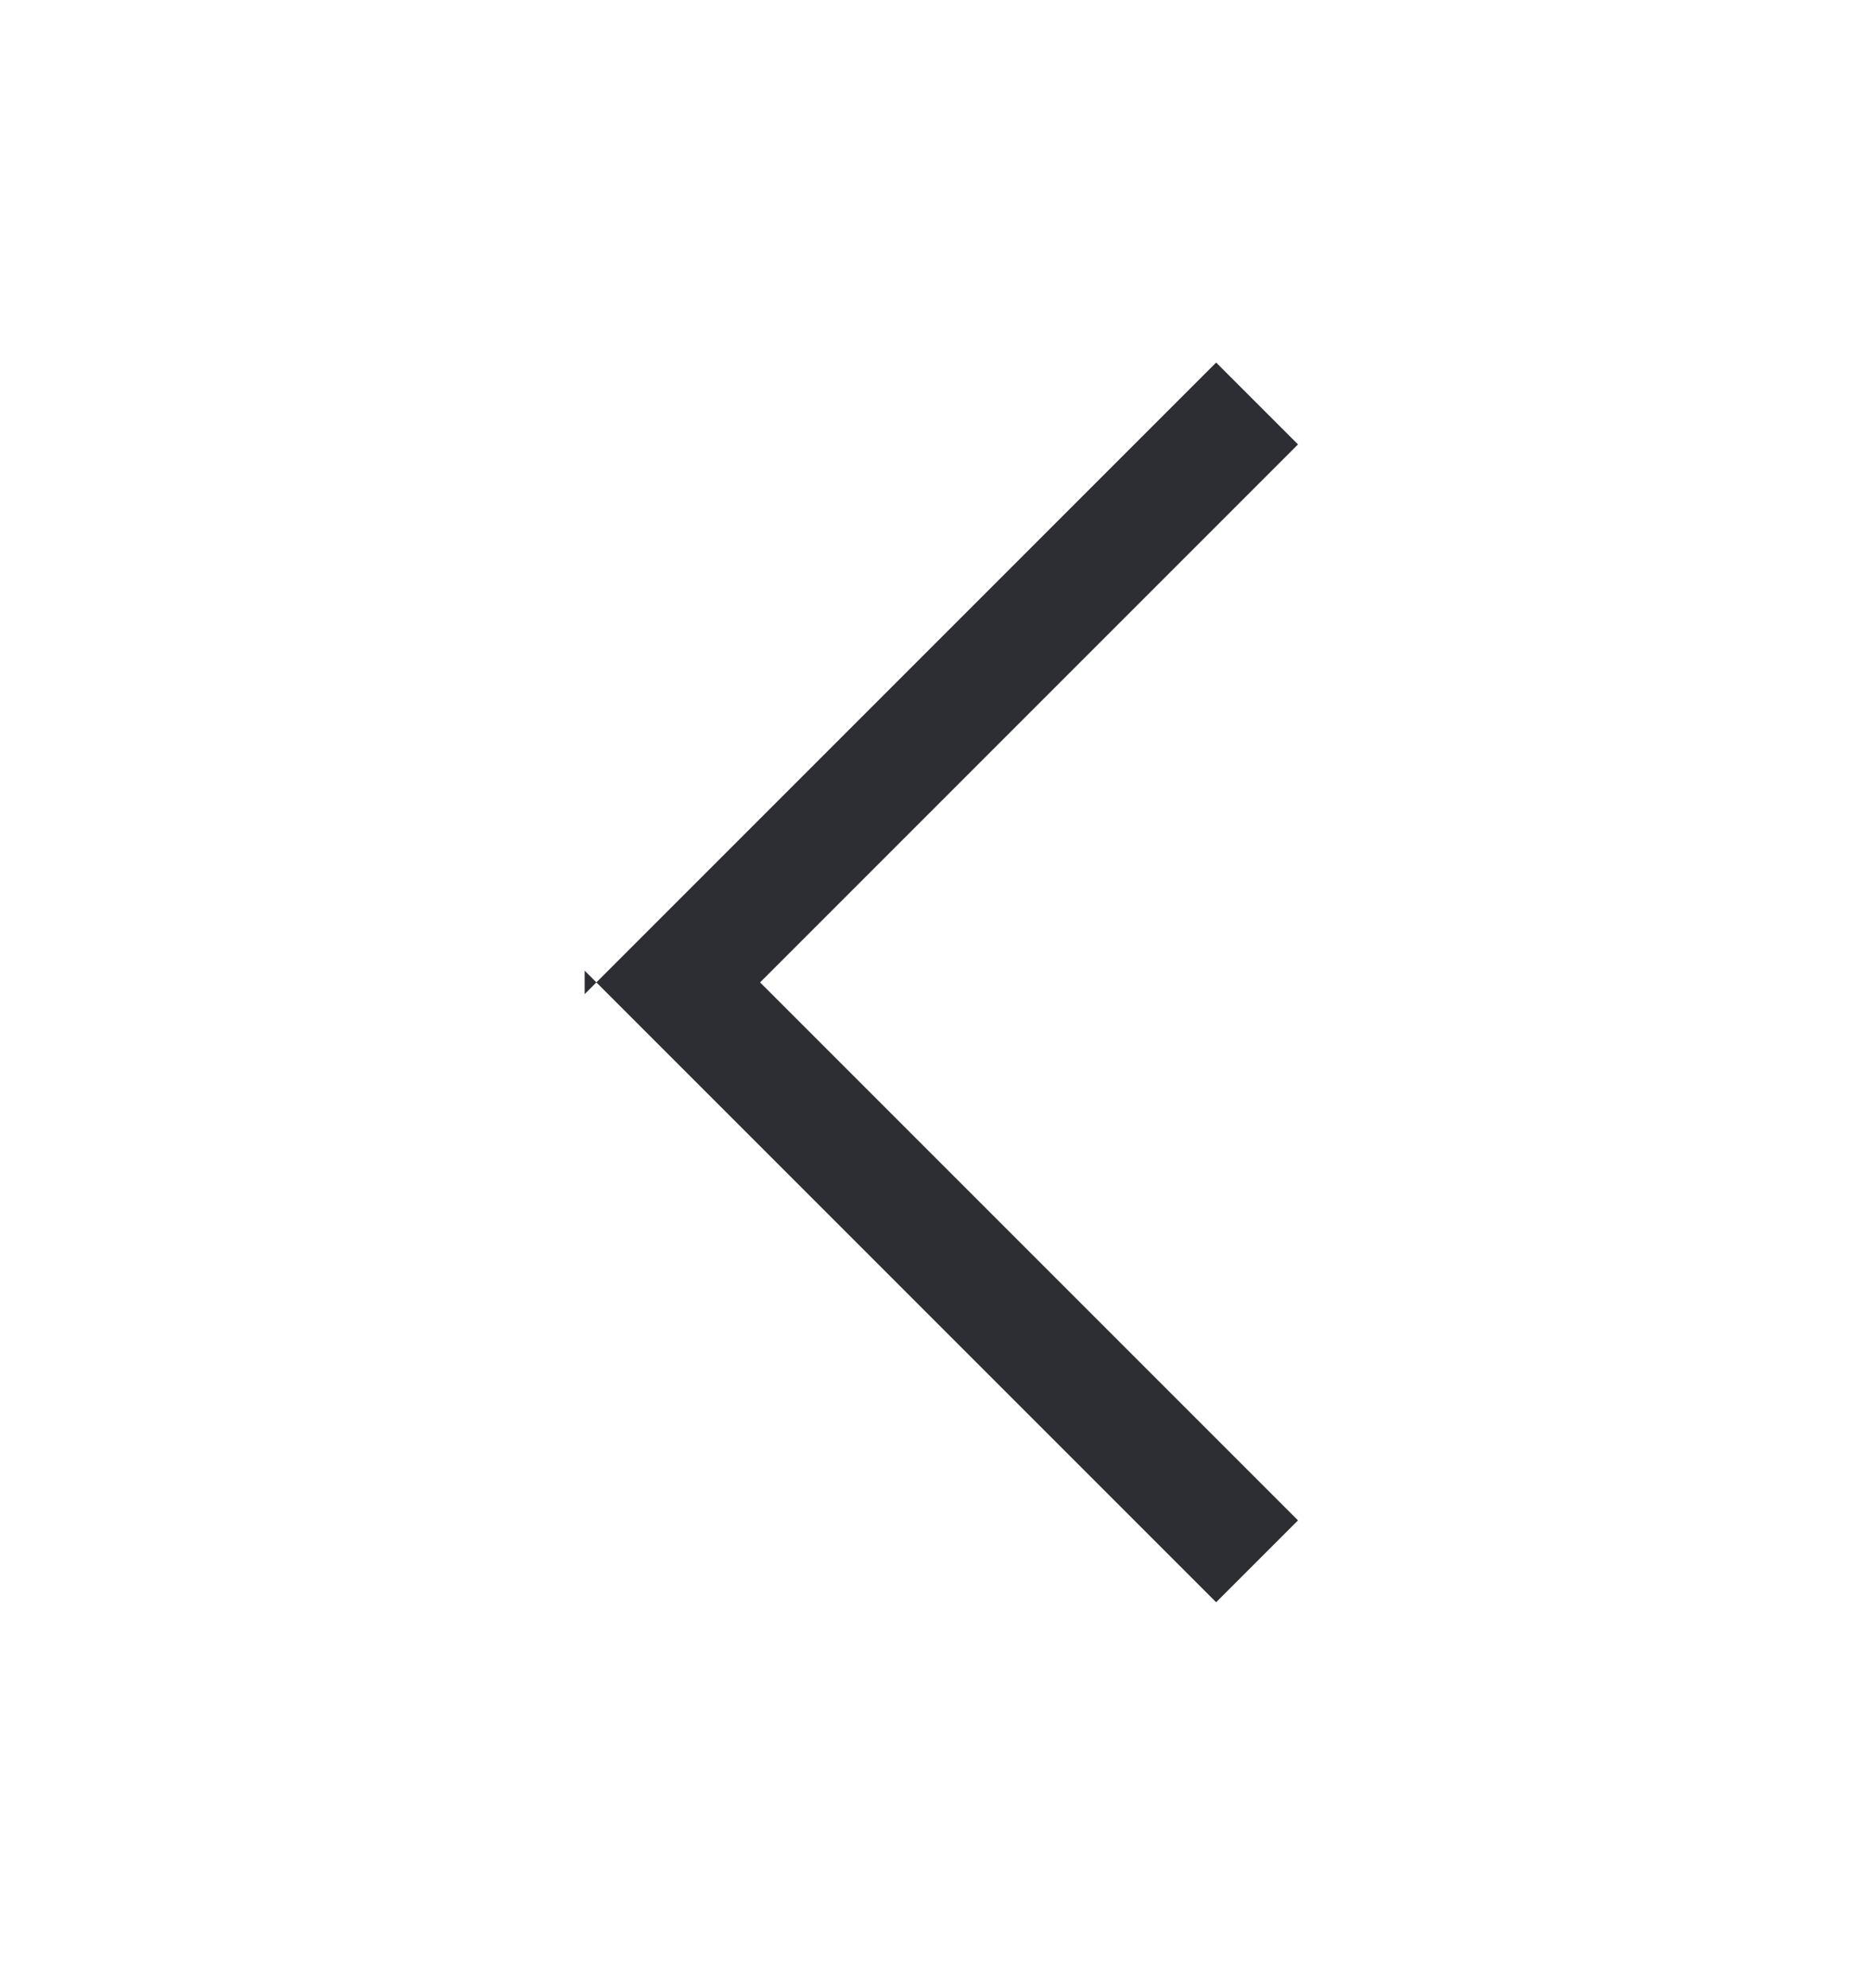 <?xml version="1.0" encoding="UTF-8"?>
<svg xmlns="http://www.w3.org/2000/svg" version="1.1" viewBox="0 0 16 17">
  <defs>
    <style>
      .cls-1 {
        fill: #2c2e34;
        fill-rule: evenodd;
      }
    </style>
  </defs>
  <!-- Generator: Adobe Illustrator 28.6.0, SVG Export Plug-In . SVG Version: 1.2.0 Build 709)  -->
  <g>
    <g id="Layer_1">
      <g id="icons__x2F__chevron__x2F__right">
        <path id="Vector_113__x28_Stroke_x29_" class="cls-1" d="M5,8.5l5.4-5.4.7.7-4.6,4.6,4.6,4.6-.7.7-5.4-5.4Z"/>
      </g>
    </g>
  </g>
</svg>